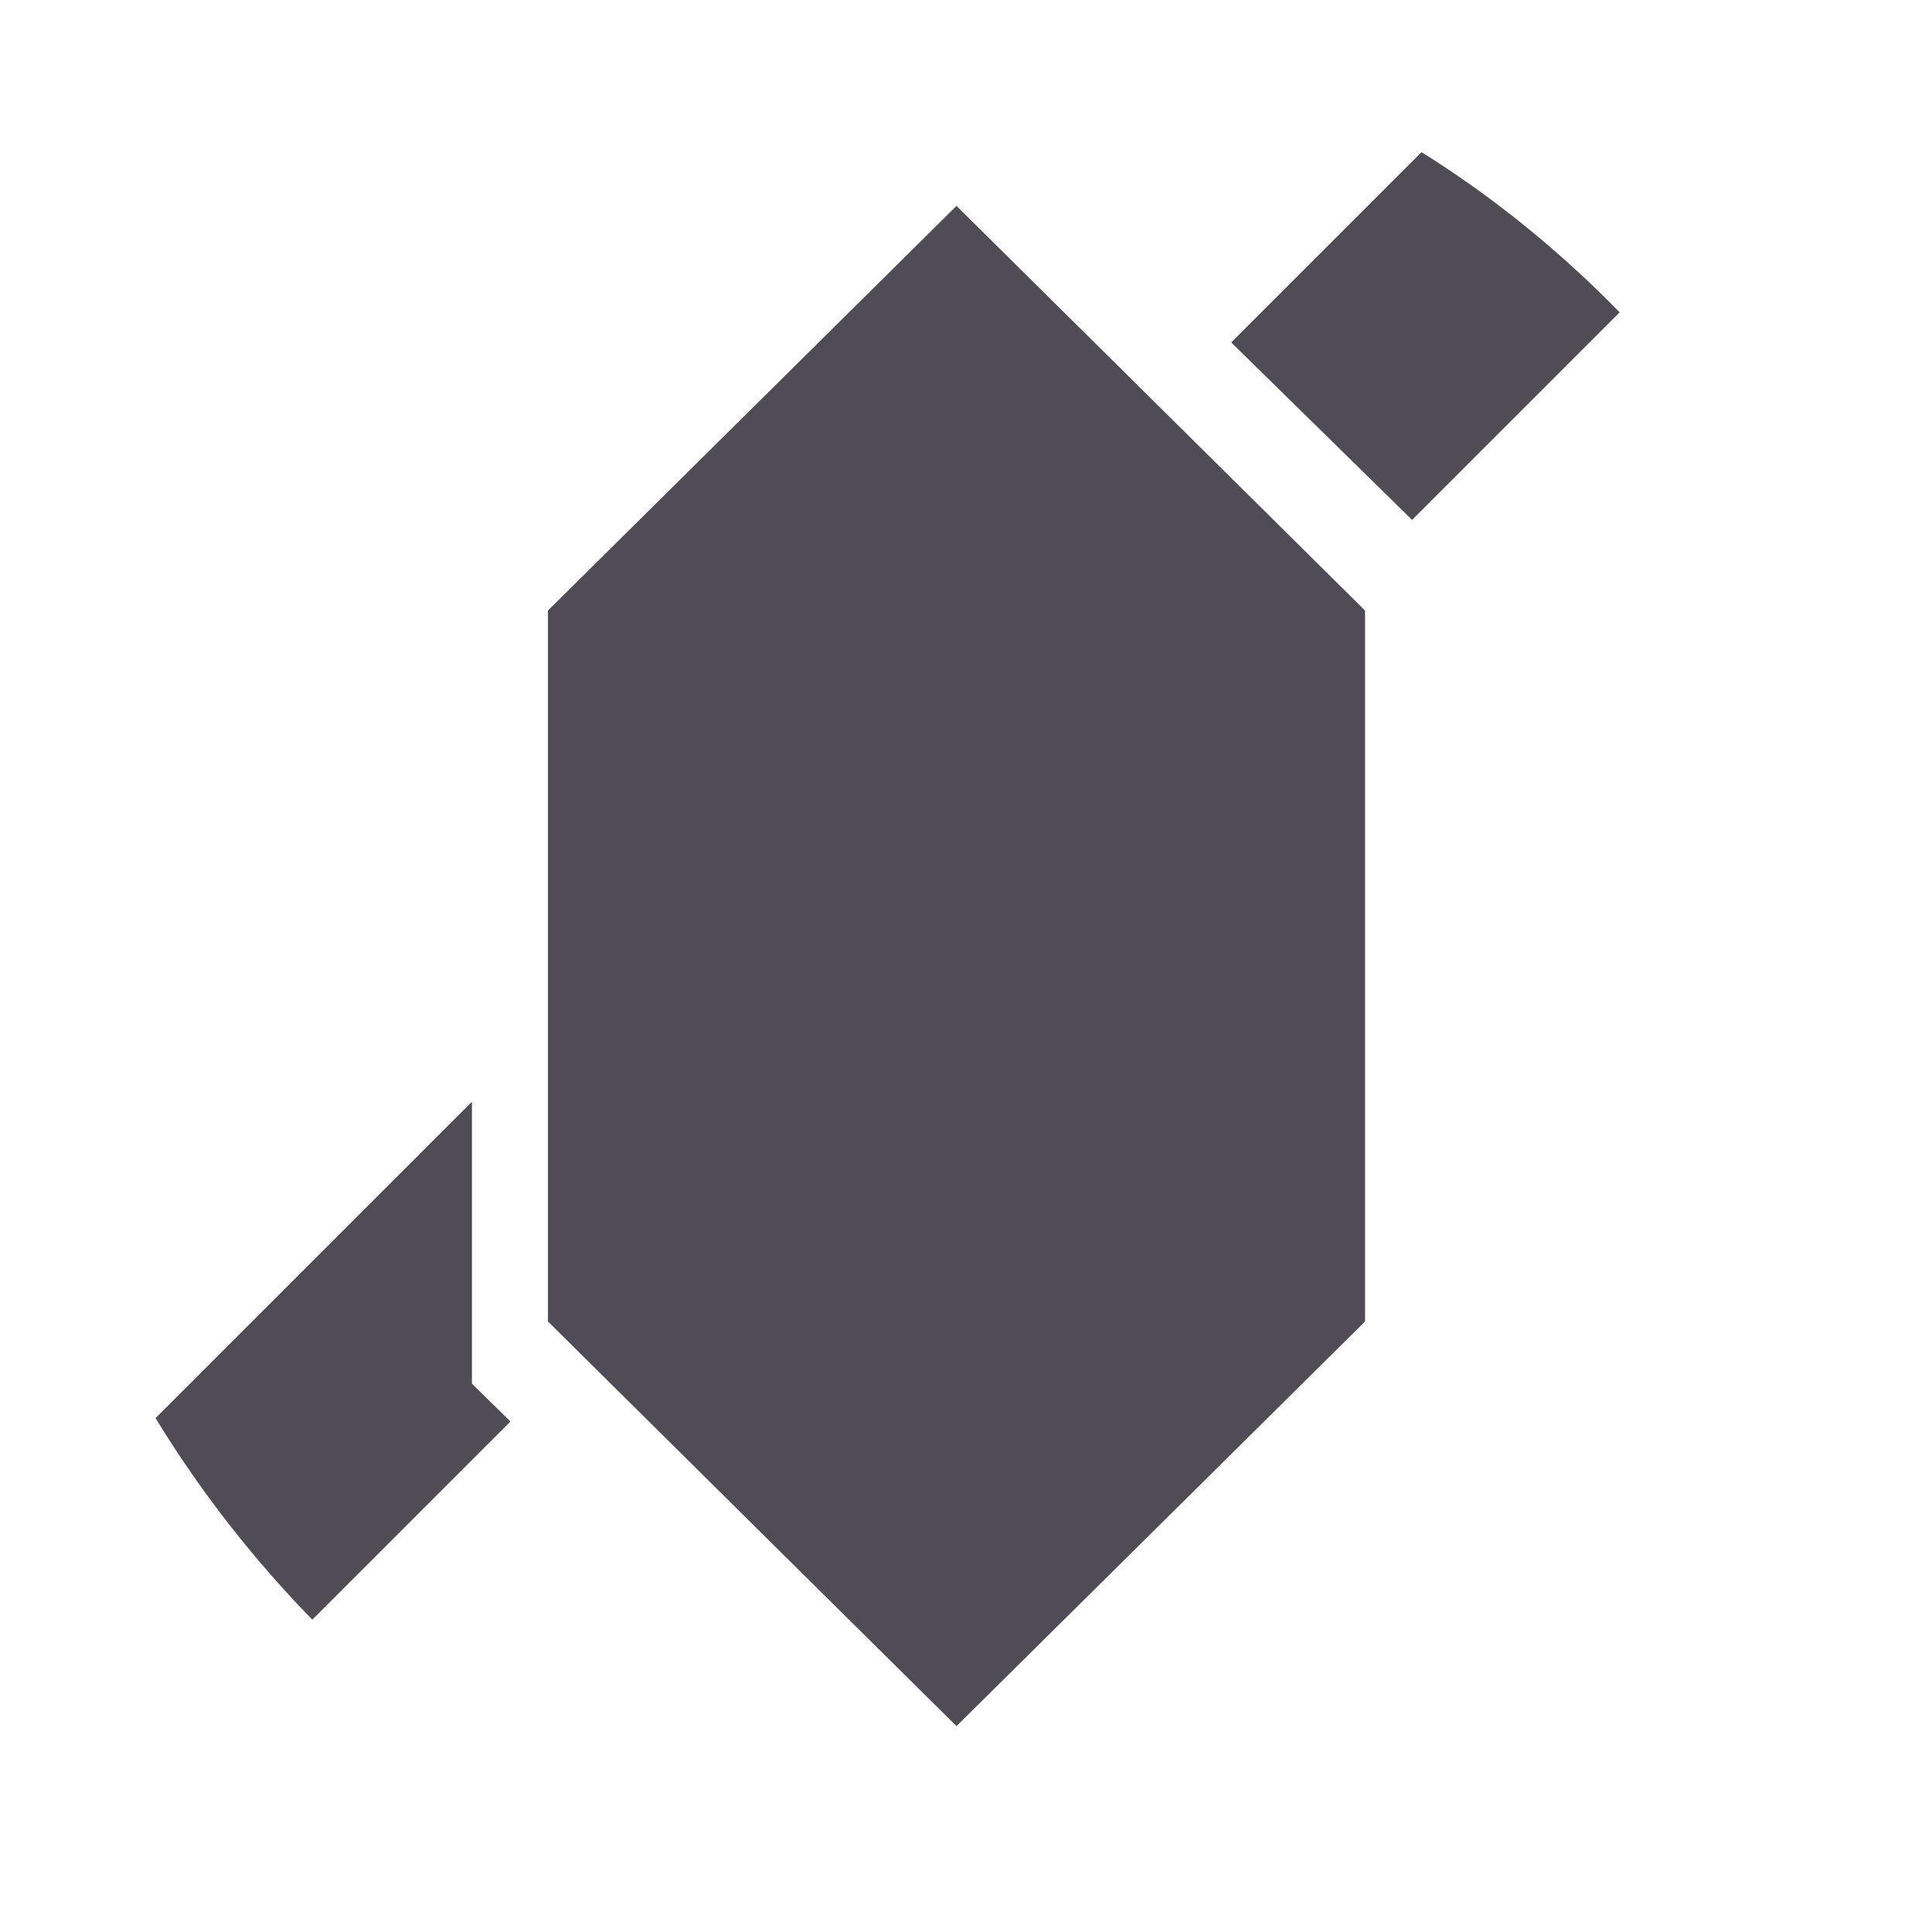<svg width="61" height="61" viewBox="0 0 61 61" fill="none" xmlns="http://www.w3.org/2000/svg">
<g clip-path="url(#clip0_989_2558)">
<path d="M23.609 13.028L17.3 19.277V41.723L23.609 47.974L30.2 54.5L36.791 47.974L43.1 41.723V19.277L36.791 13.028L30.2 6.5L23.609 13.028Z" fill="#504C56"/>
<path fill-rule="evenodd" clip-rule="evenodd" d="M44.584 16.415L66.5 -5.5L60.843 -11.157L38.874 10.812L44.584 16.415ZM16.117 44.882L14.9 43.687V34.786L-11.157 60.843L-5.5 66.5L16.117 44.882Z" fill="#504C56"/>
</g>
<defs>
<clipPath id="clip0_989_2558">
<rect x="0.5" y="0.5" width="60" height="60" rx="30" fill="white"/>
</clipPath>
</defs>
</svg>
